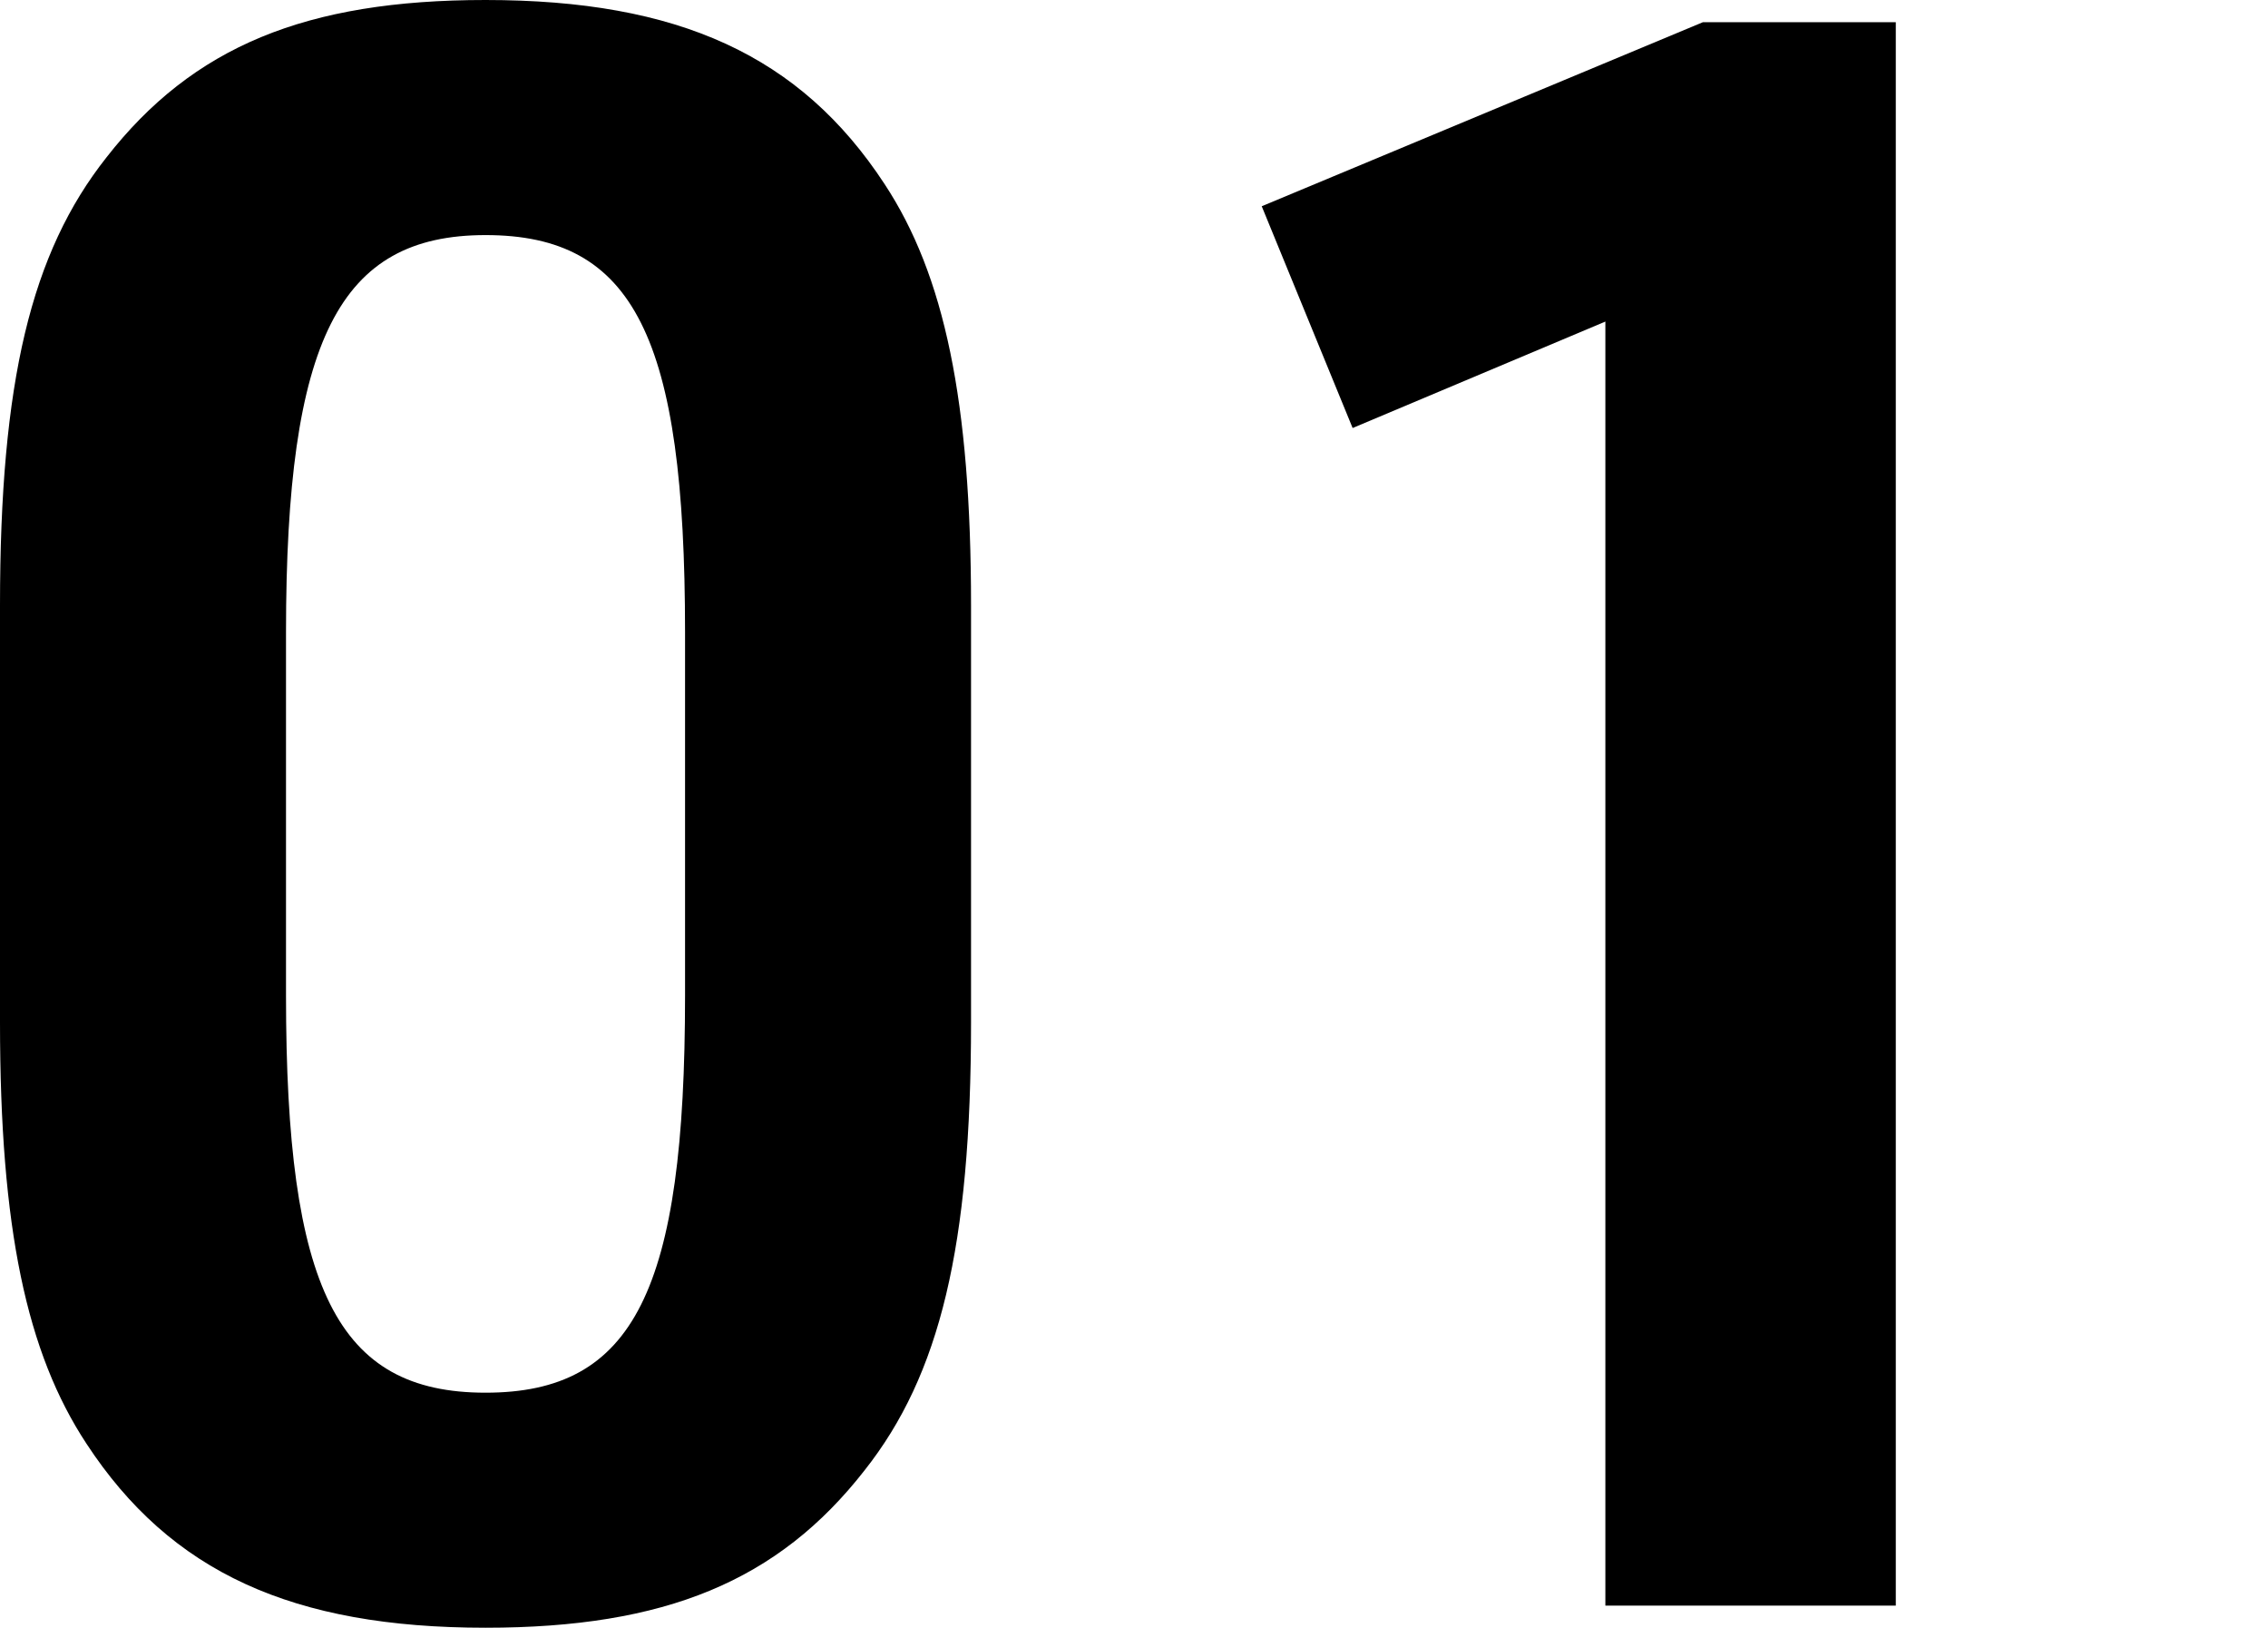 <?xml version="1.0" encoding="utf-8"?>
<!-- Generator: Adobe Illustrator 28.5.0, SVG Export Plug-In . SVG Version: 9.03 Build 54727)  -->
<svg version="1.1" id="レイヤー_1" xmlns="http://www.w3.org/2000/svg" xmlns:xlink="http://www.w3.org/1999/xlink" x="0px"
	 y="0px" width="116px" height="83.229px" viewBox="0 0 116 83.229" style="enable-background:new 0 0 116 83.229;"
	 xml:space="preserve">
<style type="text/css">
	.ドロップシャドウ{fill:none;}
	.角を丸くする_x0020_2_x0020_pt{fill:#FFFFFF;stroke:#231815;stroke-miterlimit:10;}
	.ライブ反射_x0020_X{fill:none;}
	.ベベルソフト{fill:url(#SVGID_1_);}
	.夕暮れ{fill:#FFFFFF;}
	.木の葉_GS{fill:#FFE100;}
	.ポンパドール_GS{fill-rule:evenodd;clip-rule:evenodd;fill:#4CACE2;}
</style>
<linearGradient id="SVGID_1_" gradientUnits="userSpaceOnUse" x1="114.728" y1="-512.369" x2="115.435" y2="-511.662">
	<stop  offset="0" style="stop-color:#E6E7EA"/>
	<stop  offset="0.175" style="stop-color:#E2E3E6"/>
	<stop  offset="0.354" style="stop-color:#D6D7DA"/>
	<stop  offset="0.535" style="stop-color:#C1C4C5"/>
	<stop  offset="0.717" style="stop-color:#A4A8A8"/>
	<stop  offset="0.899" style="stop-color:#808584"/>
	<stop  offset="1" style="stop-color:#686E6C"/>
</linearGradient>
<g>
	<g>
		<path d="M0,30.956C0,19.503,1.587,12.927,5.443,8.051C9.865,2.381,15.648,0,24.833,0
			c9.865,0,16.101,2.835,20.41,9.411c3.061,4.649,4.422,11.112,4.422,21.544v21.317
			c0,11.453-1.587,18.029-5.443,22.905c-4.422,5.67-10.205,8.051-19.39,8.051
			c-9.865,0-16.102-2.835-20.41-9.411C1.361,69.168,0,62.819,0,52.273V30.956z
			 M35.038,32.317c0-15.081-2.608-20.297-10.205-20.297
			c-7.484,0-10.205,5.33-10.205,20.297v18.596c0,14.968,2.608,20.297,10.205,20.297
			s10.205-5.216,10.205-20.297V32.317z"/>
		<path d="M82.109,16.442l-12.927,5.443l-4.649-11.339l22.565-9.411h9.865v80.961
			H82.109V16.442z"/>
	</g>
</g>
</svg>
